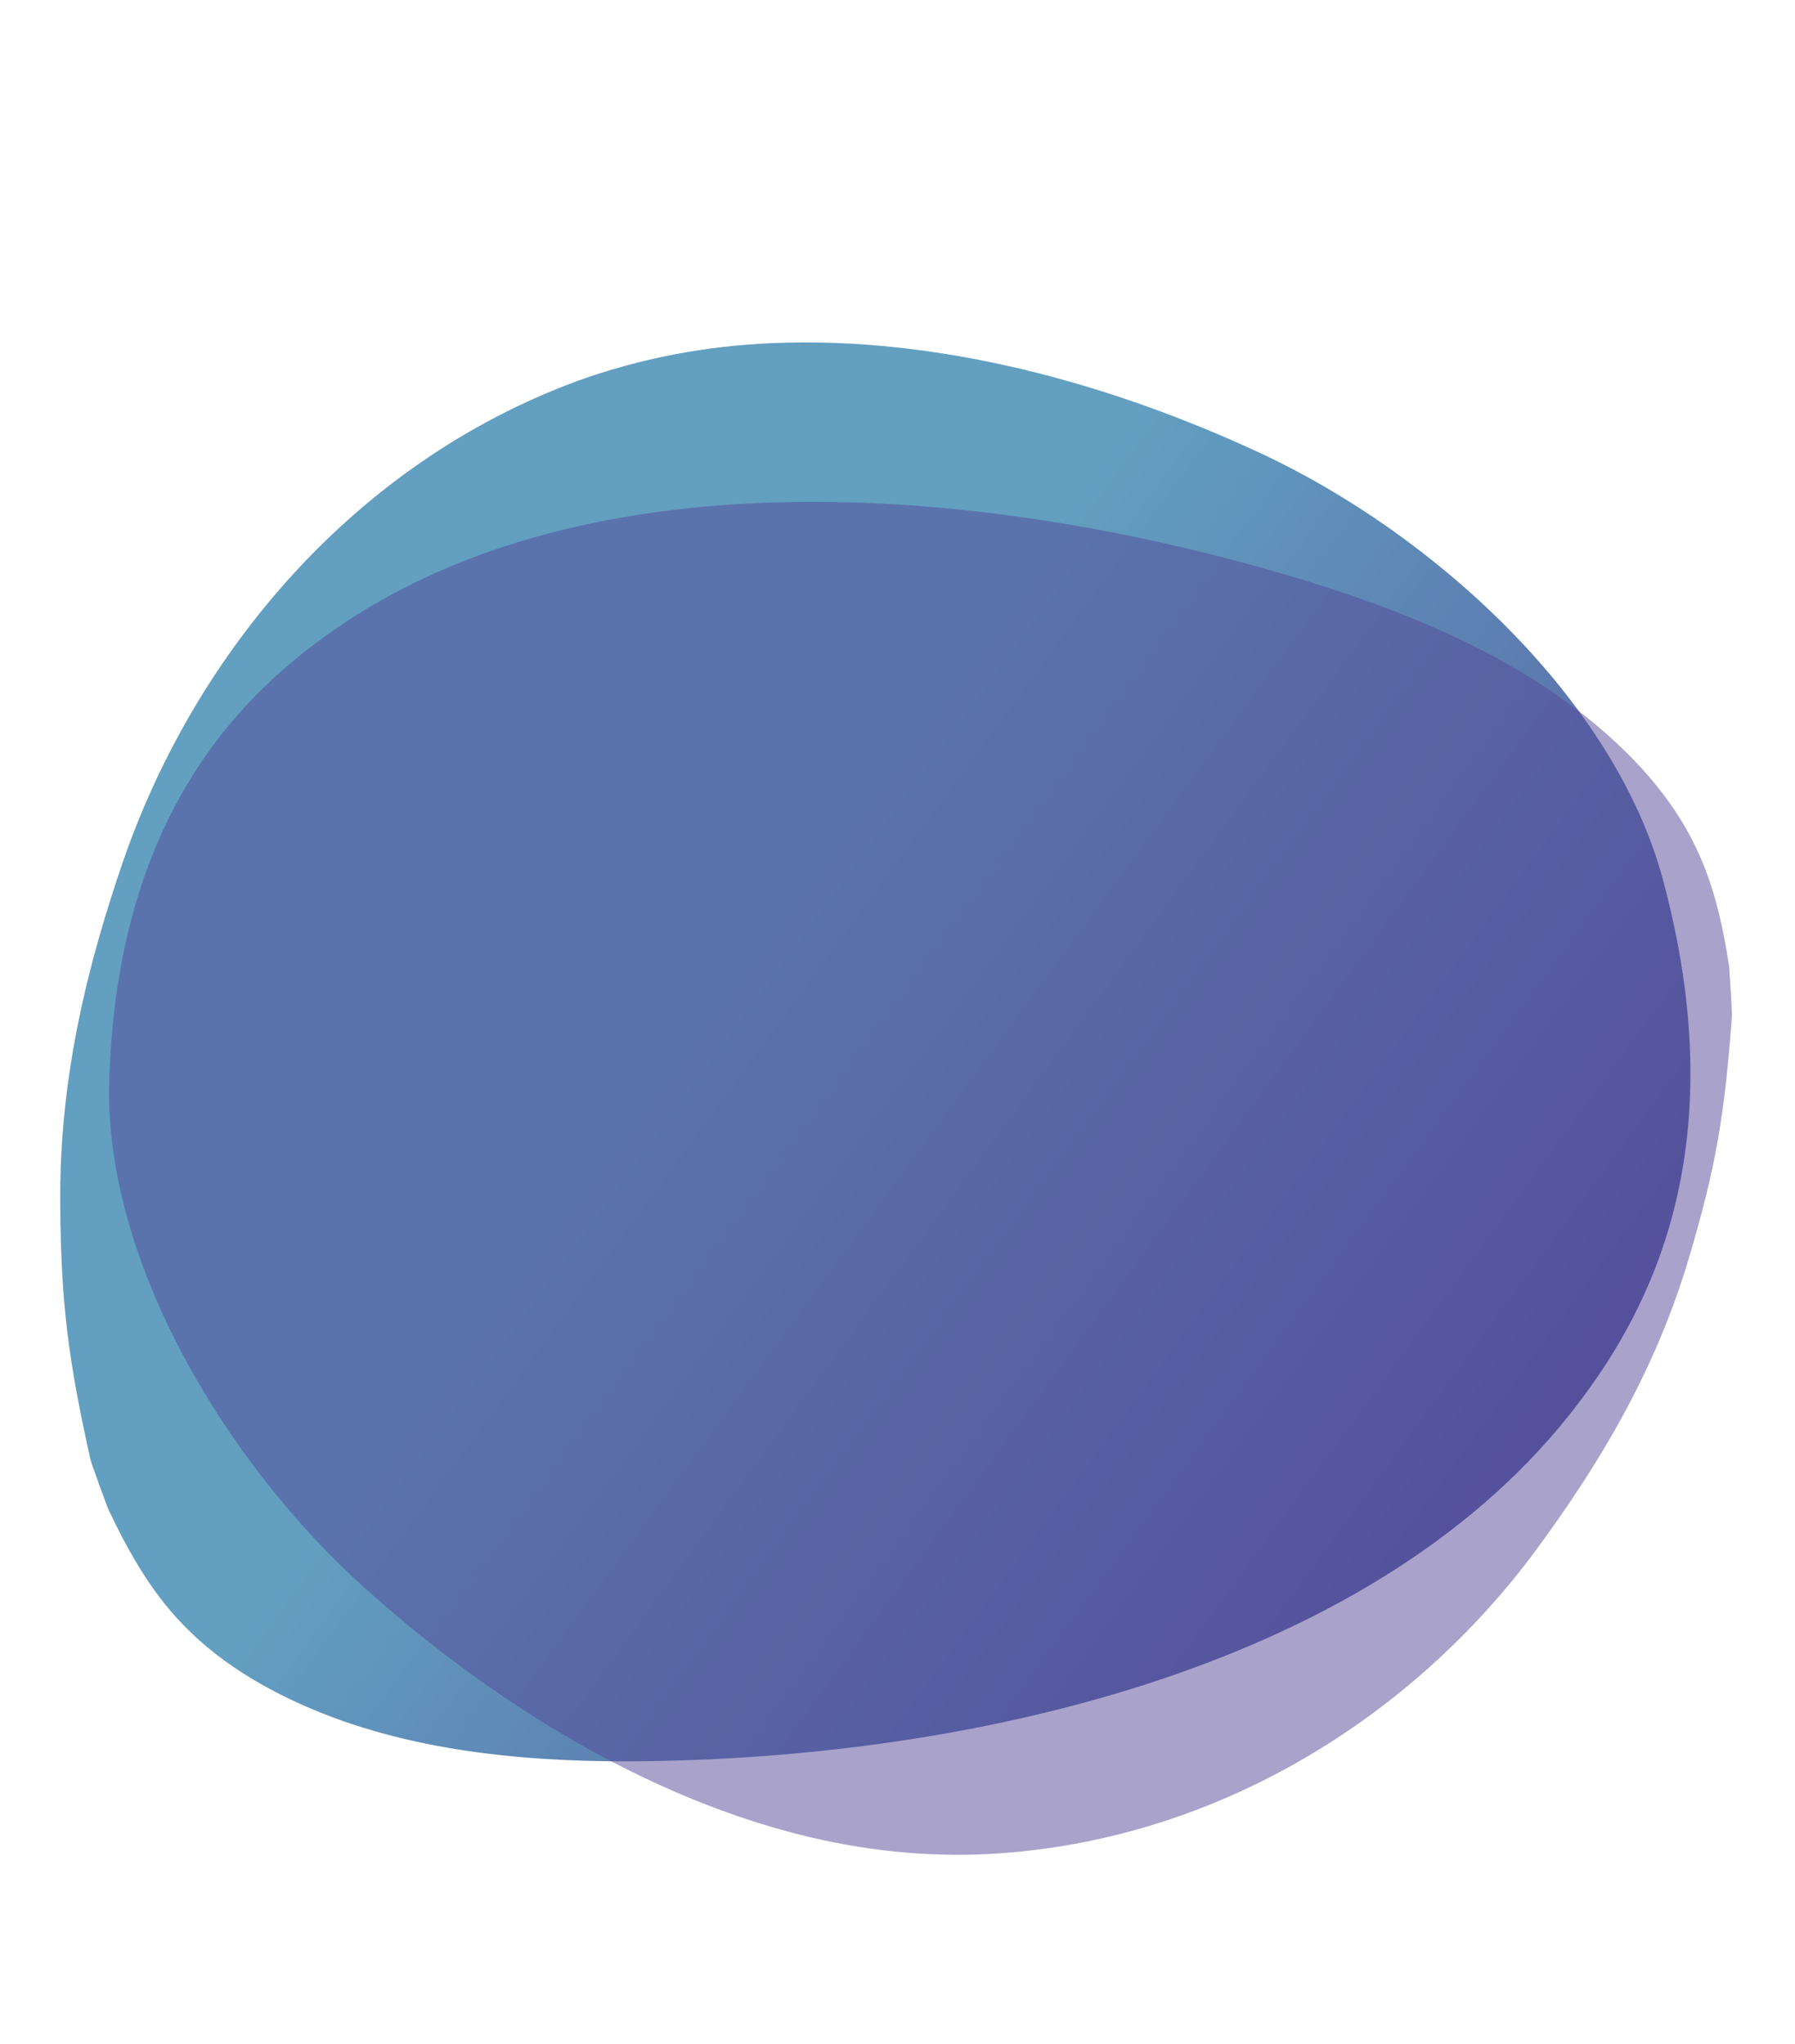 <?xml version="1.0" encoding="UTF-8" standalone="no"?>
<svg
   xmlns:dc="http://purl.org/dc/elements/1.1/"
   xmlns:cc="http://creativecommons.org/ns#"
   xmlns:rdf="http://www.w3.org/1999/02/22-rdf-syntax-ns#"
   xmlns:svg="http://www.w3.org/2000/svg"
   xmlns="http://www.w3.org/2000/svg"
   xmlns:sodipodi="http://sodipodi.sourceforge.net/DTD/sodipodi-0.dtd"
   xmlns:inkscape="http://www.inkscape.org/namespaces/inkscape"
   width="180"
   height="205"
   viewBox="22 0 180 205"
   fill="none"
   version="1.1"
   id="svg2133"
   sodipodi:docname="banner-blob-3.svg"
   inkscape:version="0.92.4 (5da689c313, 2019-01-14)">
  <sodipodi:namedview
     pagecolor="#ffffff"
     bordercolor="#666666"
     borderopacity="1"
     objecttolerance="10"
     gridtolerance="10"
     guidetolerance="10"
     inkscape:pageopacity="0"
     inkscape:pageshadow="2"
     inkscape:window-width="1920"
     inkscape:window-height="1017"
     id="namedview2135"
     showgrid="false"
     inkscape:zoom="1.1512195"
     inkscape:cx="112"
     inkscape:cy="102.5"
     inkscape:window-x="-8"
     inkscape:window-y="-8"
     inkscape:window-maximized="1"
     inkscape:current-layer="svg2133" />
  <path
     d="m 28.04,120.771 c -0.112,-12.845 2.807,-24.203 6.317,-34.438 7.185,-20.779 23.055,-39.829 45.504,-48.112 6.328,-2.297 12.941,-3.535 19.636,-3.812 16.701,-0.707 33.955,4.083 48.868,11.022 17.367,8.08 35.358,24.542 40.311,42.491 7.31,26.752 -0.953,43.022 -8.361,52.754 -19.762,26.179 -60.189,35.808 -95.302,35.964 -11.4,0.014 -23.156,-1.217 -33.44,-6.001 -4.222,-1.965 -8.148,-4.485 -11.307,-7.804 -3.227,-3.351 -5.483,-7.406 -7.435,-11.551 0,0 -1.722,-4.578 -1.796,-5.075 -2.167,-9.793 -2.922,-15.385 -2.995,-25.438 z"
     id="path2122"
     style="fill:url(#paint0_linear)"
     inkscape:connector-curvature="0" />
  <path
     d="m 191.377,126.109 c -3.465,11.717 -9.334,21.191 -15.44,29.469 -12.451,16.79 -32.494,29.456 -55.66,30.394 -6.519,0.23 -13.01,-0.586 -19.309,-2.302 -15.72,-4.264 -30.424,-13.69 -42.358,-24.385 -13.896,-12.451 -26.044,-32.712 -25.662,-50.494 0.638,-26.482 12.839,-38.854 22.428,-45.529 25.641,-18.007 65.89,-14.887 98.569,-4.712 10.6,3.337 21.185,7.911 29.413,15.285 3.379,3.028 6.328,6.473 8.341,10.421 2.069,3.996 3.039,8.348 3.702,12.692 0,0 0.328,4.669 0.26,5.144 -0.707,9.545 -1.559,14.854 -4.284,24.019 z"
     id="path2124"
     inkscape:connector-curvature="0"
     style="fill:#544998;fill-opacity:0.5" />
  <defs
     id="defs2131">
    <linearGradient
       id="paint0_linear"
       x1="90.302"
       y1="95.51"
       x2="183.631"
       y2="164.031"
       gradientUnits="userSpaceOnUse"
       gradientTransform="translate(0,8)">
      <stop
         stop-color="#629FC1"
         id="stop2126" />
      <stop
         offset="1"
         stop-color="#544998"
         id="stop2128" />
    </linearGradient>
  </defs>
</svg>
